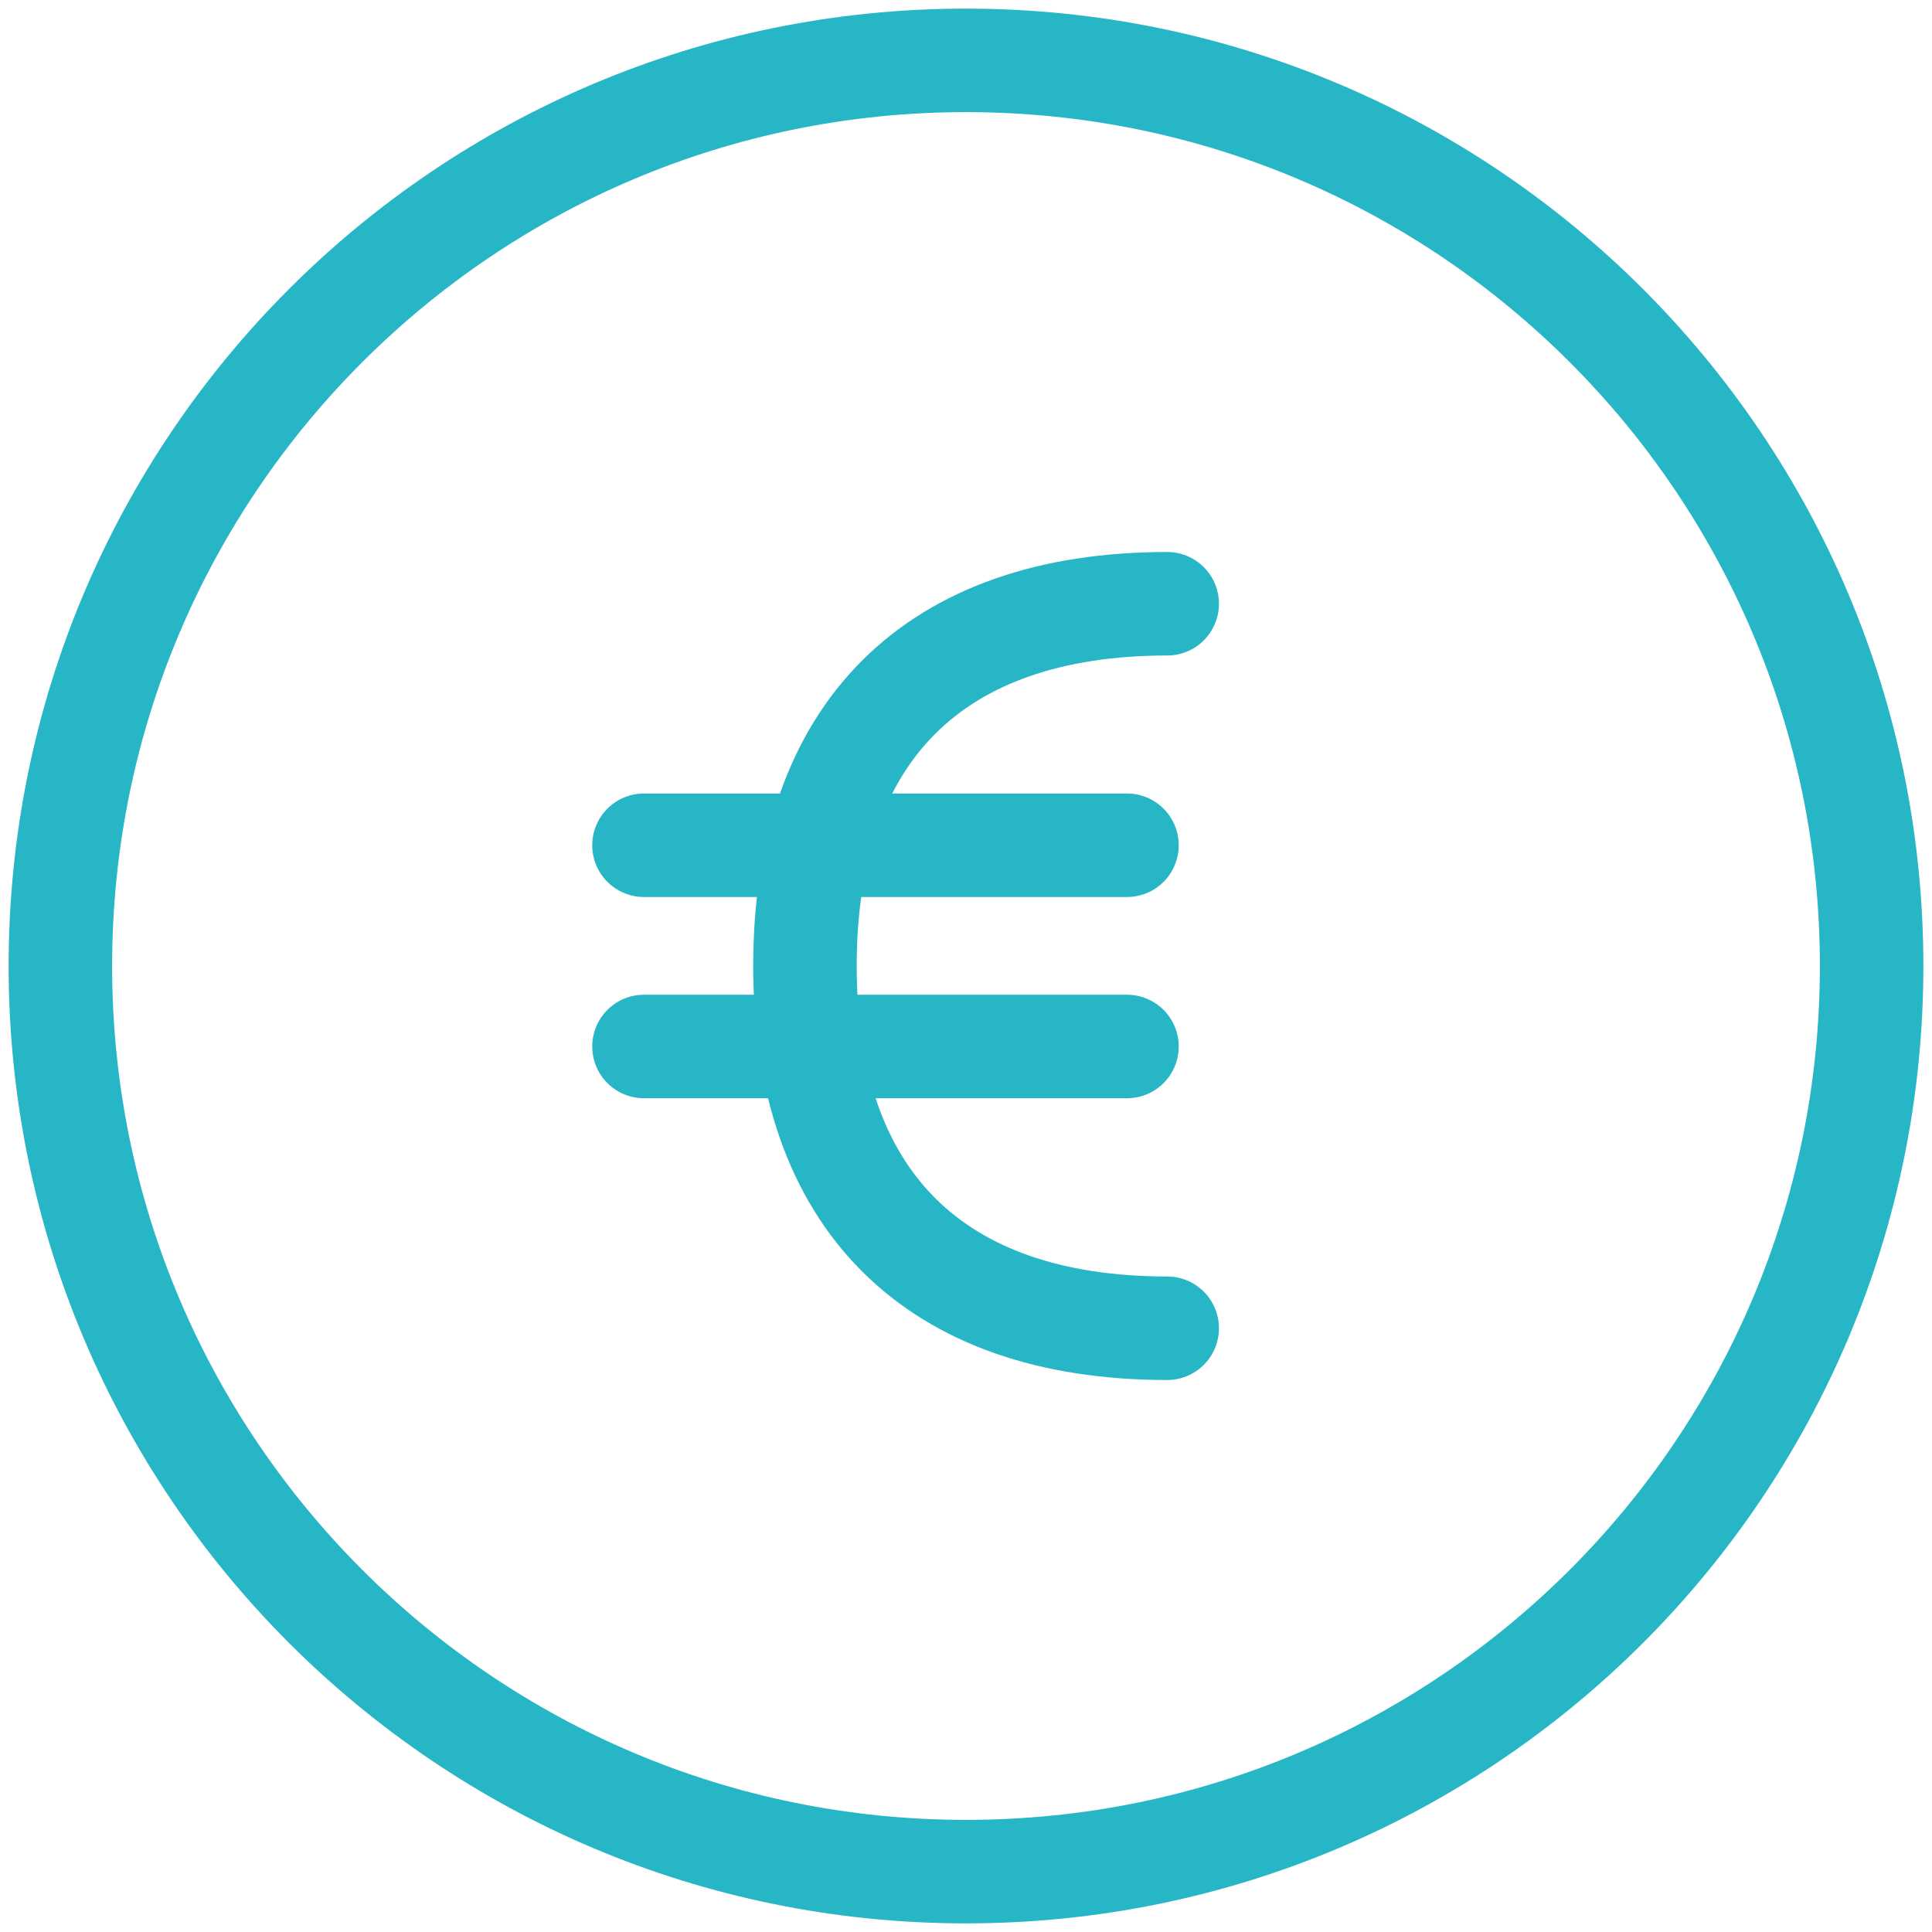 <svg width="56" height="56" viewBox="0 0 56 56" fill="none" xmlns="http://www.w3.org/2000/svg">
<g clip-path="url(#clip0_2580_3947)">
<path d="M28 54.25C42.498 54.25 54.25 42.498 54.25 28C54.25 13.502 42.498 1.75 28 1.75C13.502 1.75 1.75 13.502 1.75 28C1.75 42.498 13.502 54.25 28 54.25Z" stroke="#27B6C5" stroke-width="3" stroke-linecap="round" stroke-linejoin="round"/>
<path d="M33.832 38.5C27.065 38.5 23.332 34.767 23.332 28C23.332 21.233 27.065 17.5 33.832 17.5" stroke="#27B6C5" stroke-width="3" stroke-linecap="round" stroke-linejoin="round"/>
<path d="M18.666 24.5H32.666" stroke="#27B6C5" stroke-width="3" stroke-linecap="round" stroke-linejoin="round"/>
<path d="M18.666 30.333H32.666" stroke="#27B6C5" stroke-width="3" stroke-linecap="round" stroke-linejoin="round"/>
</g>
<defs>
<clipPath id="clip0_2580_3947">
<rect width="56" height="56" fill="white"/>
</clipPath>
</defs>
</svg>
